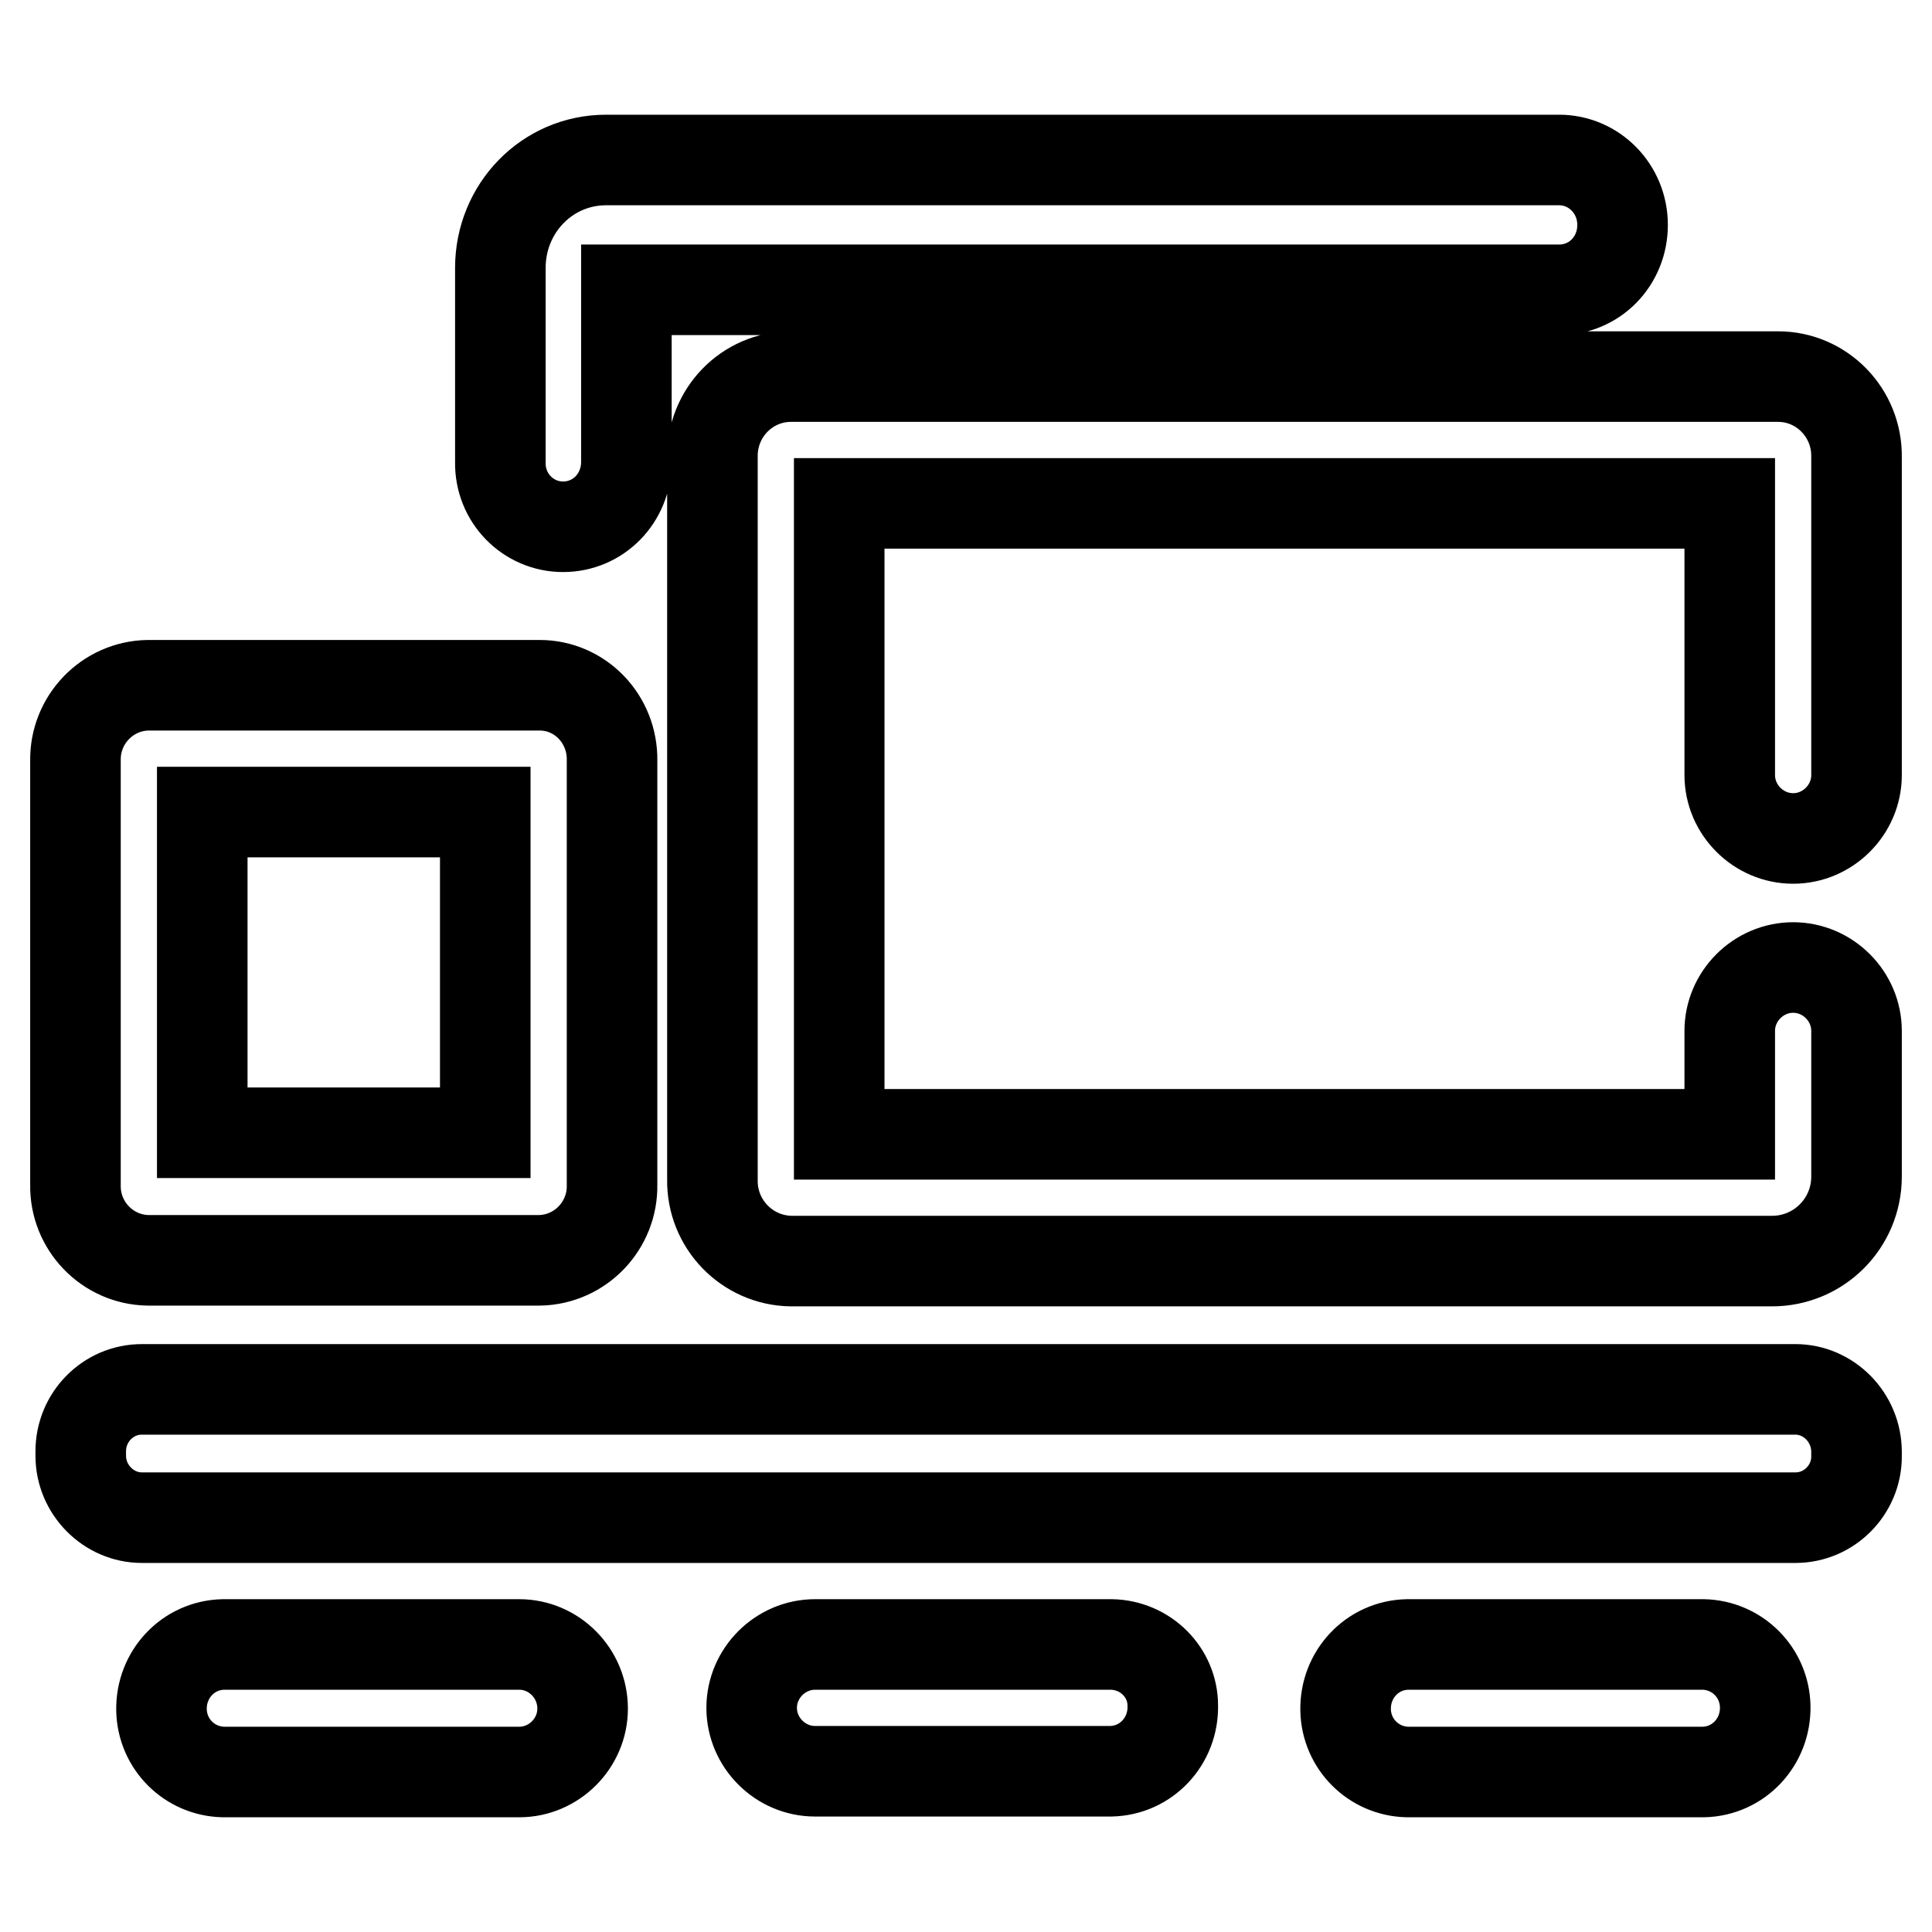 <?xml version="1.0" encoding="utf-8"?>
<!-- Svg Vector Icons : http://www.onlinewebfonts.com/icon -->
<!DOCTYPE svg PUBLIC "-//W3C//DTD SVG 1.1//EN" "http://www.w3.org/Graphics/SVG/1.1/DTD/svg11.dtd">
<svg version="1.1" xmlns="http://www.w3.org/2000/svg" xmlns:xlink="http://www.w3.org/1999/xlink" x="0px" y="0px" viewBox="0 0 256 256" enable-background="new 0 0 256 256" xml:space="preserve">
<g> <path stroke-width="12" fill-opacity="0" stroke="#000000"  d="M147.3,217.9H108c-4.6,0-8.4,3.8-8.4,8.4c0,4.6,3.8,8.4,8.4,8.4h39.2c4.7-0.1,8.3-4,8.2-8.7 C155.4,221.6,151.8,218,147.3,217.9L147.3,217.9z M225.7,217.9h-39.2c-4.7,0.1-8.3,4-8.2,8.7c0.1,4.5,3.7,8.1,8.2,8.2h39.2 c4.7-0.1,8.3-4,8.2-8.7C233.8,221.6,230.2,218,225.7,217.9z M68.8,217.9H29.6c-4.7,0.1-8.3,4-8.2,8.7c0.1,4.5,3.7,8.1,8.2,8.2h39.2 c4.6,0,8.4-3.8,8.4-8.4C77.2,221.7,73.4,217.9,68.8,217.9z M237.9,184.1H18.8c-4.5,0-8.1,3.7-8.1,8.2v0.6c0,4.5,3.7,8.2,8.1,8.2 h219.1c4.5,0,8.1-3.7,8.1-8.1v-0.6C246,187.8,242.3,184.1,237.9,184.1L237.9,184.1z M94.4,60.6v95.7c-0.1,5.9,4.6,10.7,10.4,10.8 h130c6.2,0,11.2-5,11.2-11.2l0,0v-19.3c0-4.6-3.8-8.4-8.4-8.4c-4.6,0-8.4,3.8-8.4,8.4v13.7h-118V66.7h118v36c0,4.6,3.8,8.4,8.4,8.4 c4.6,0,8.4-3.8,8.4-8.4l0,0V60.6c0.1-5.9-4.6-10.7-10.4-10.7H104.8C99,49.9,94.3,54.7,94.4,60.6z M74.6,69.8c4.7,0,8.4-3.8,8.4-8.6 V38.4h123.6c4.7,0,8.4-3.8,8.4-8.6s-3.8-8.6-8.4-8.6H80.3c-7.8,0-14,6.4-14,14.3v25.7C66.2,66,70,69.8,74.6,69.8z M64.3,107.6v42.5 H26.8v-42.5L64.3,107.6L64.3,107.6z M19.6,167h51.9c5.4-0.1,9.7-4.6,9.6-10v-56.2c0.1-5.5-4.2-10-9.6-10H19.6 c-5.4,0.1-9.7,4.6-9.6,10v56.2C9.9,162.4,14.2,166.9,19.6,167L19.6,167z"/></g>
</svg>